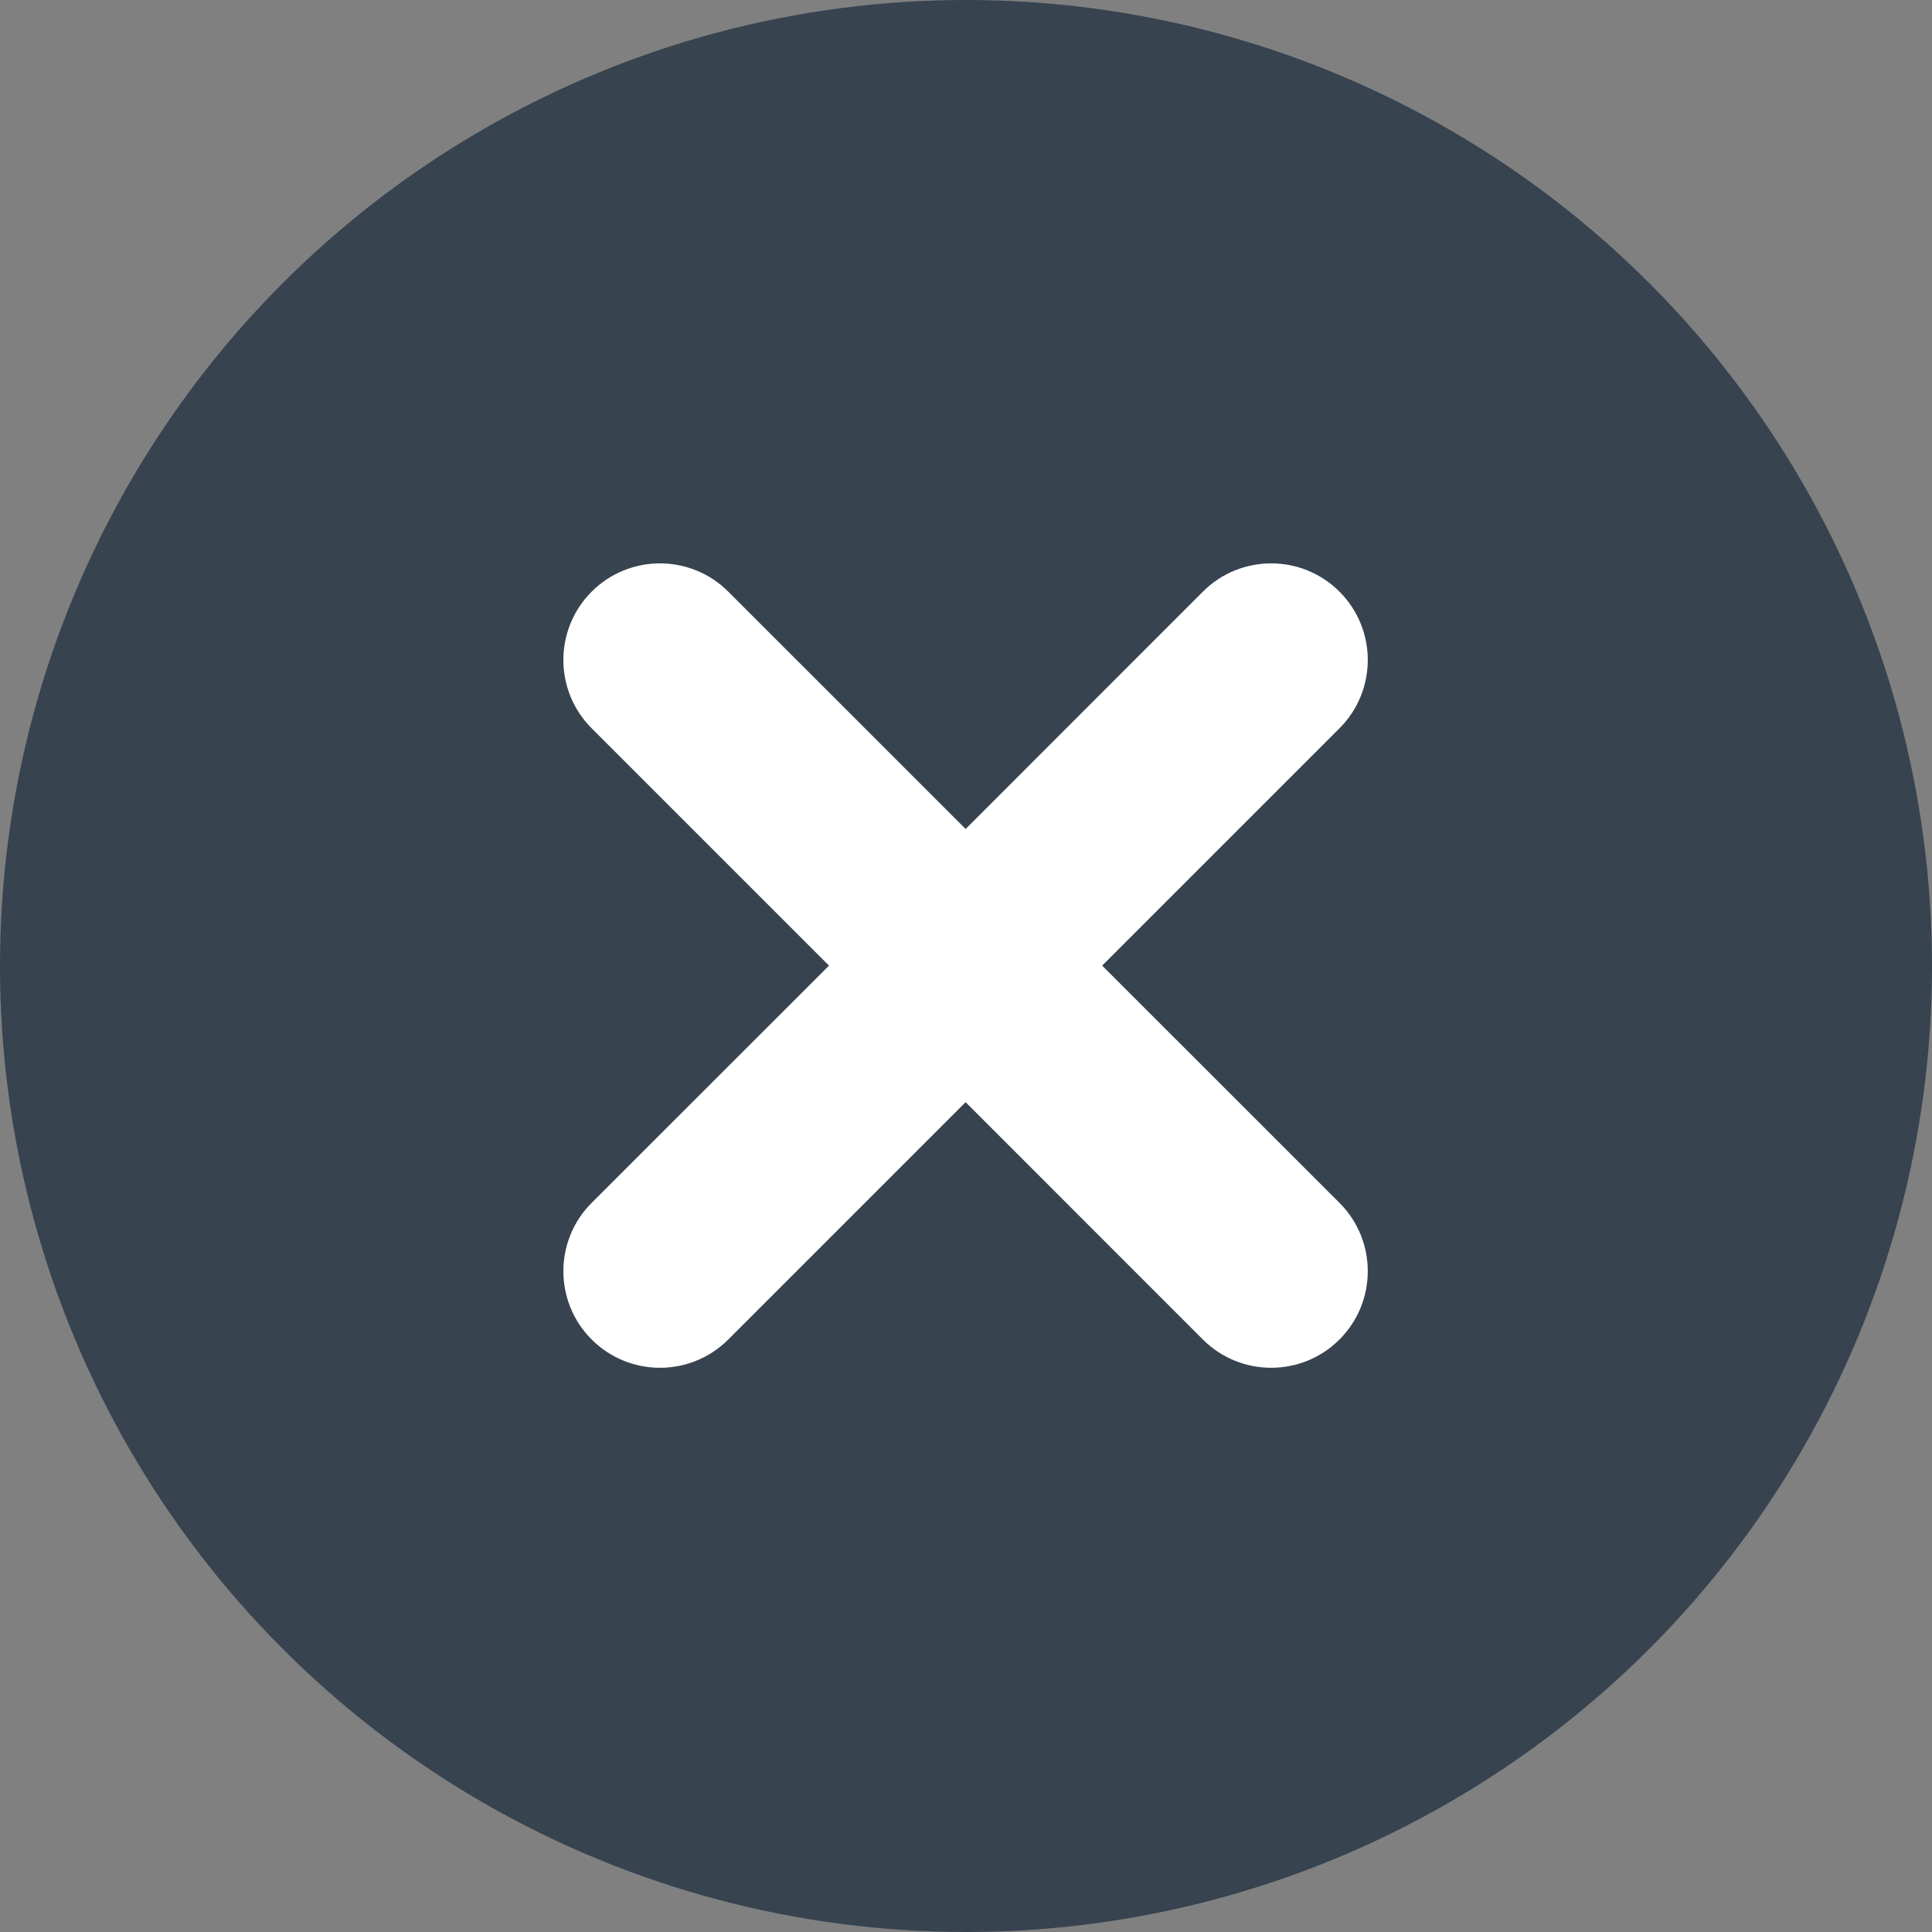 <svg width="25" height="25" viewBox="0 0 25 25" fill="none" xmlns="http://www.w3.org/2000/svg">
<rect x="0" y="0" width="25" height="25" fill="#808080" stroke="none"/>
<circle cx="12.5" cy="12.5" r="12.5" fill="#37434F"/>
<path fill-rule="evenodd" clip-rule="evenodd" d="M17.333 9.424C17.821 8.936 17.821 8.144 17.333 7.656C16.845 7.168 16.053 7.168 15.565 7.656L12.495 10.727L9.424 7.656C8.936 7.168 8.144 7.168 7.656 7.656C7.168 8.144 7.168 8.936 7.656 9.424L10.727 12.495L7.656 15.565C7.168 16.053 7.168 16.845 7.656 17.333C8.144 17.821 8.936 17.821 9.424 17.333L12.495 14.262L15.565 17.333C16.053 17.821 16.845 17.821 17.333 17.333C17.821 16.845 17.821 16.053 17.333 15.565L14.262 12.495L17.333 9.424Z" fill="white"/>
</svg>
